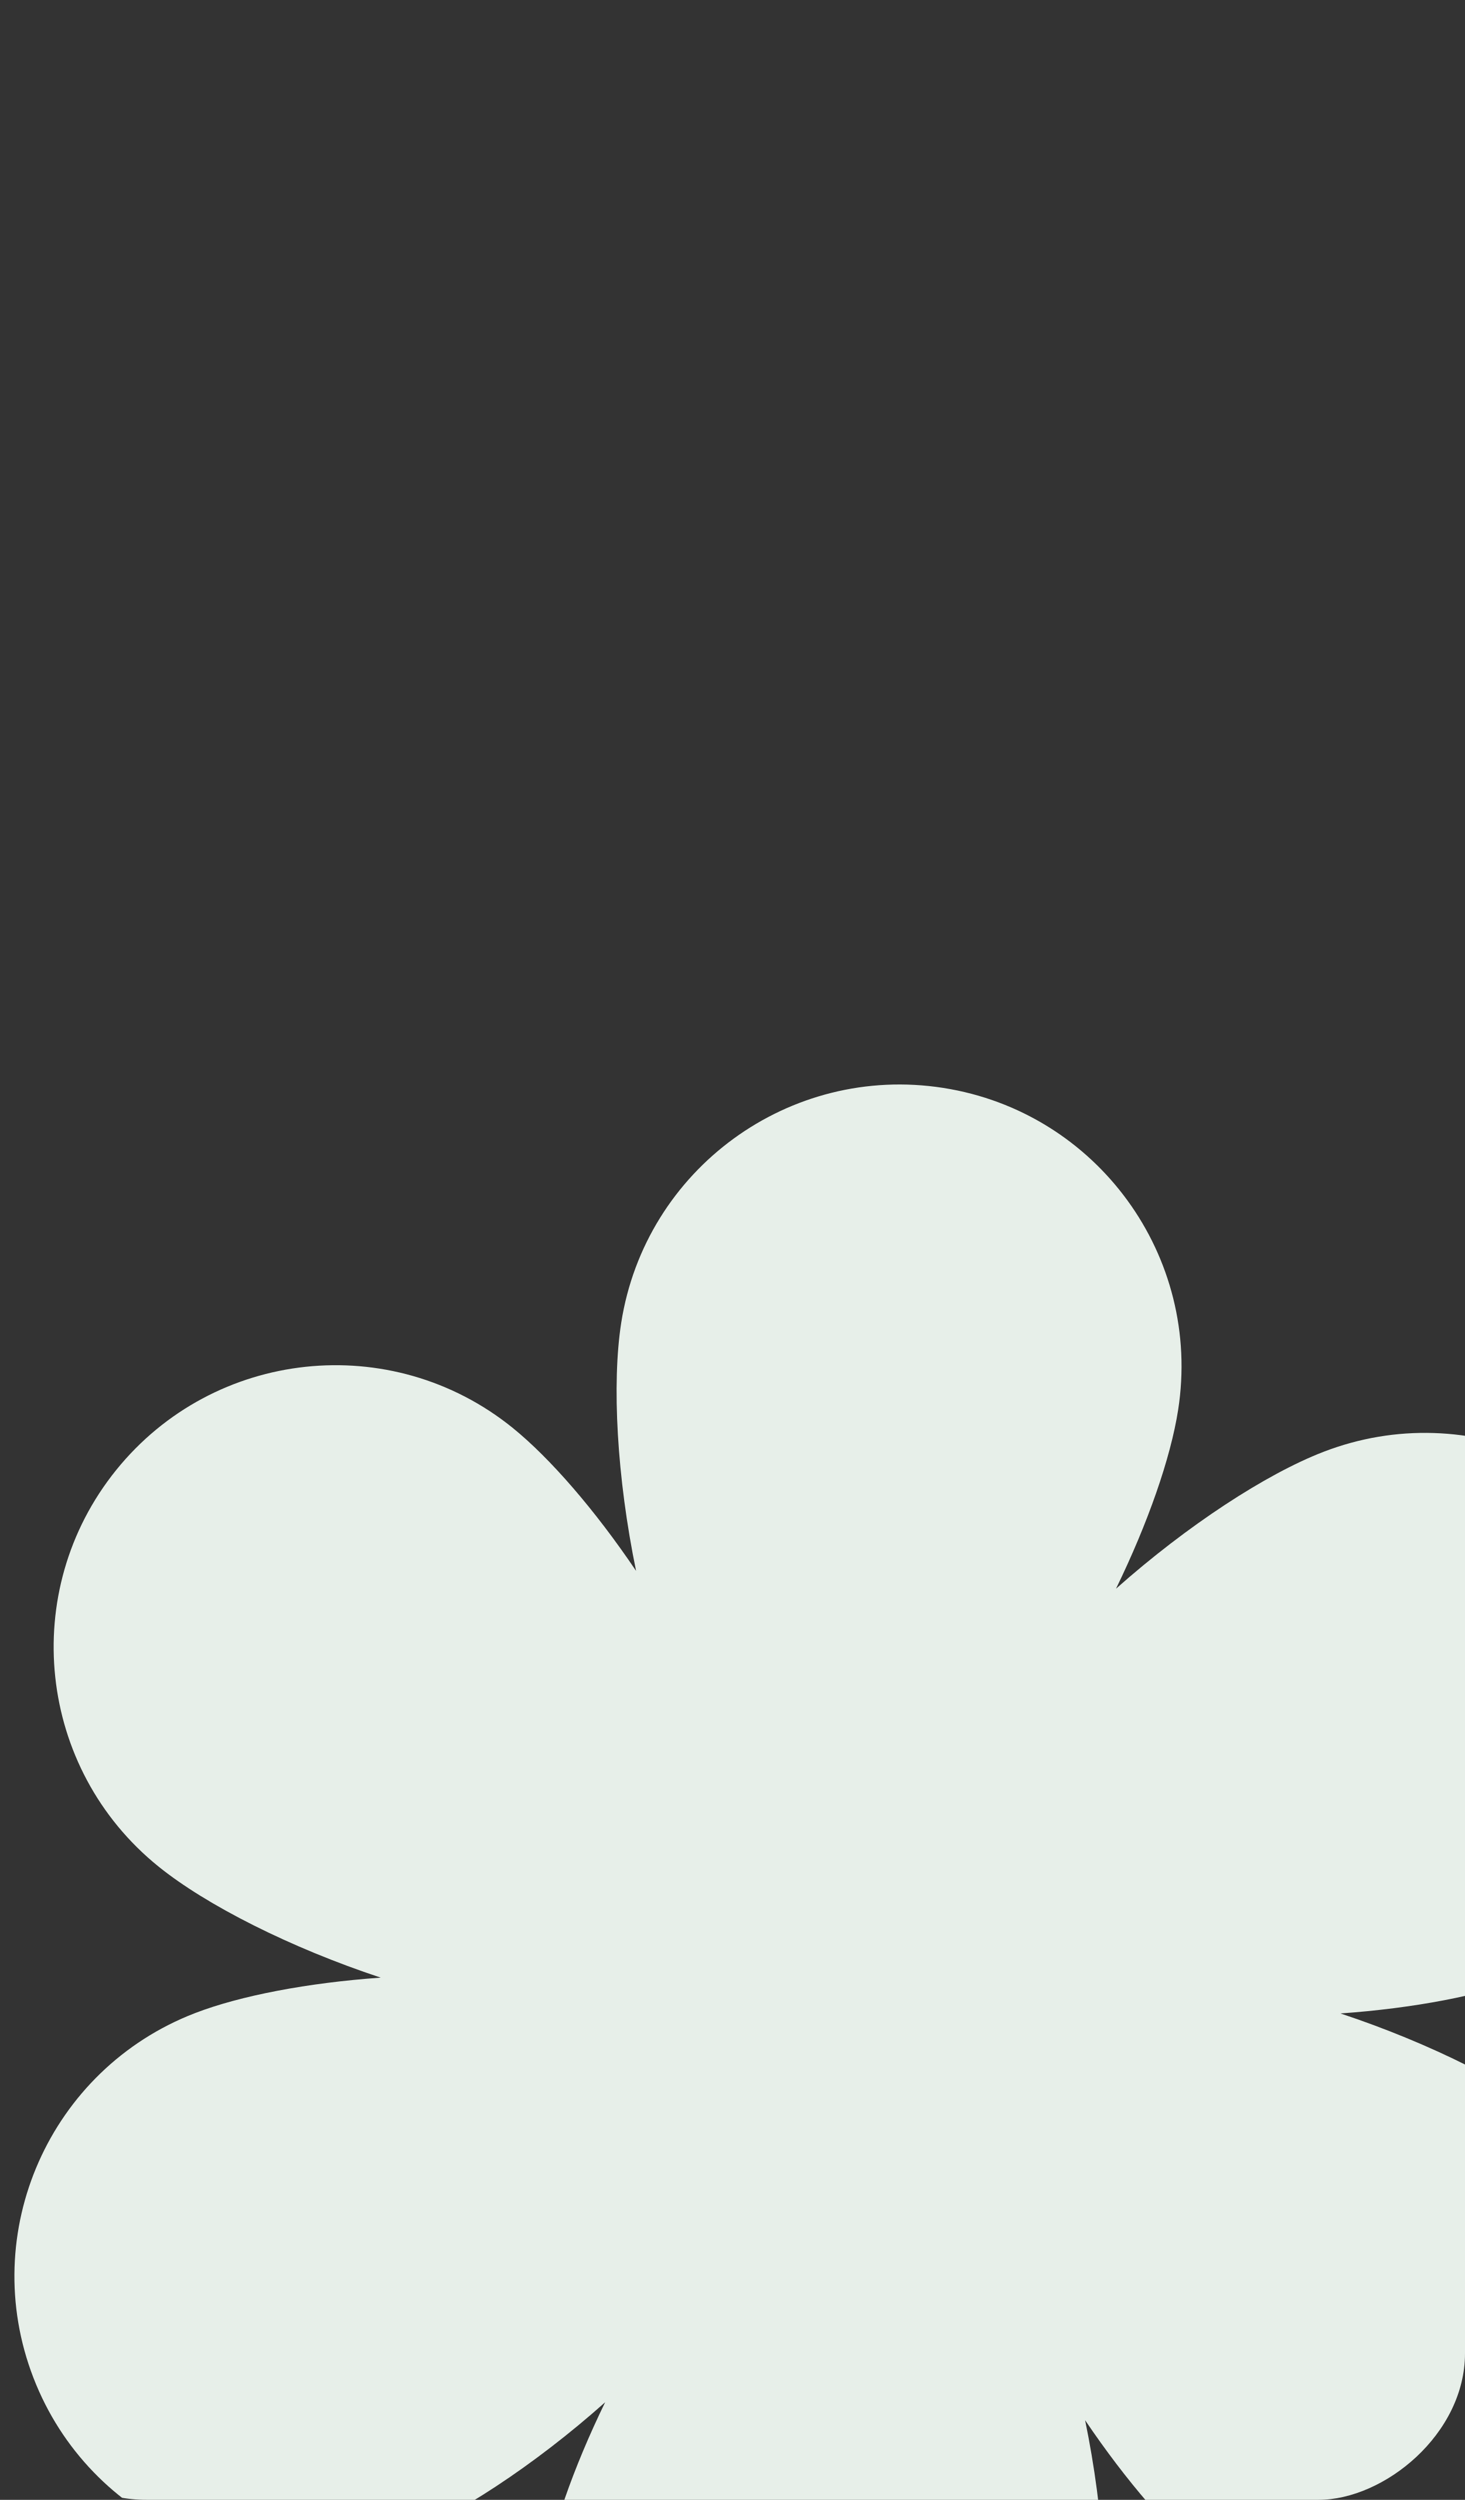 <?xml version="1.0" encoding="UTF-8"?> <svg xmlns="http://www.w3.org/2000/svg" width="170" height="290" viewBox="0 0 170 290" fill="none"><rect x="0" y="0" width="170" height="290" fill="#333333" stroke="none"/><g clip-path="url(#clip0_555_1702)"><path d="M127.643 309.543C128.742 302.496 128.145 291.572 125.917 280.763C130.682 287.821 135.894 293.844 140.259 297.372C154.312 308.714 174.908 306.511 186.25 292.458C197.593 278.405 195.39 257.81 181.337 246.467C175.79 241.985 166.035 237.051 155.549 233.577C164.032 232.977 171.869 231.48 177.114 229.456C193.96 222.957 202.36 204.03 195.855 187.17C189.35 170.309 170.429 161.924 153.568 168.429C146.922 170.993 137.758 176.968 129.501 184.304C133.224 176.66 135.845 169.125 136.709 163.58C139.502 145.738 127.302 129 109.459 126.207C91.617 123.414 74.879 135.614 72.086 153.456C70.987 160.503 71.584 171.427 73.812 182.236C69.047 175.178 63.835 169.155 59.47 165.627C45.417 154.285 24.822 156.488 13.479 170.541C2.136 184.594 4.339 205.189 18.392 216.532C23.939 221.014 33.694 225.949 44.18 229.422C35.697 230.022 27.874 231.514 22.615 233.543C5.769 240.042 -2.631 258.969 3.874 275.829C10.373 292.676 29.3 301.076 46.161 294.57C52.807 292.006 61.971 286.031 70.223 278.681C66.499 286.325 63.879 293.859 63.014 299.405C60.221 317.247 72.422 333.985 90.264 336.778C108.126 339.58 124.85 327.385 127.643 309.543Z" fill="#E7EFE9"></path></g><defs><clipPath id="clip0_555_1702"><rect x="170" width="290" height="170" rx="17" transform="rotate(90 170 0)" fill="white"></rect></clipPath></defs></svg> 
